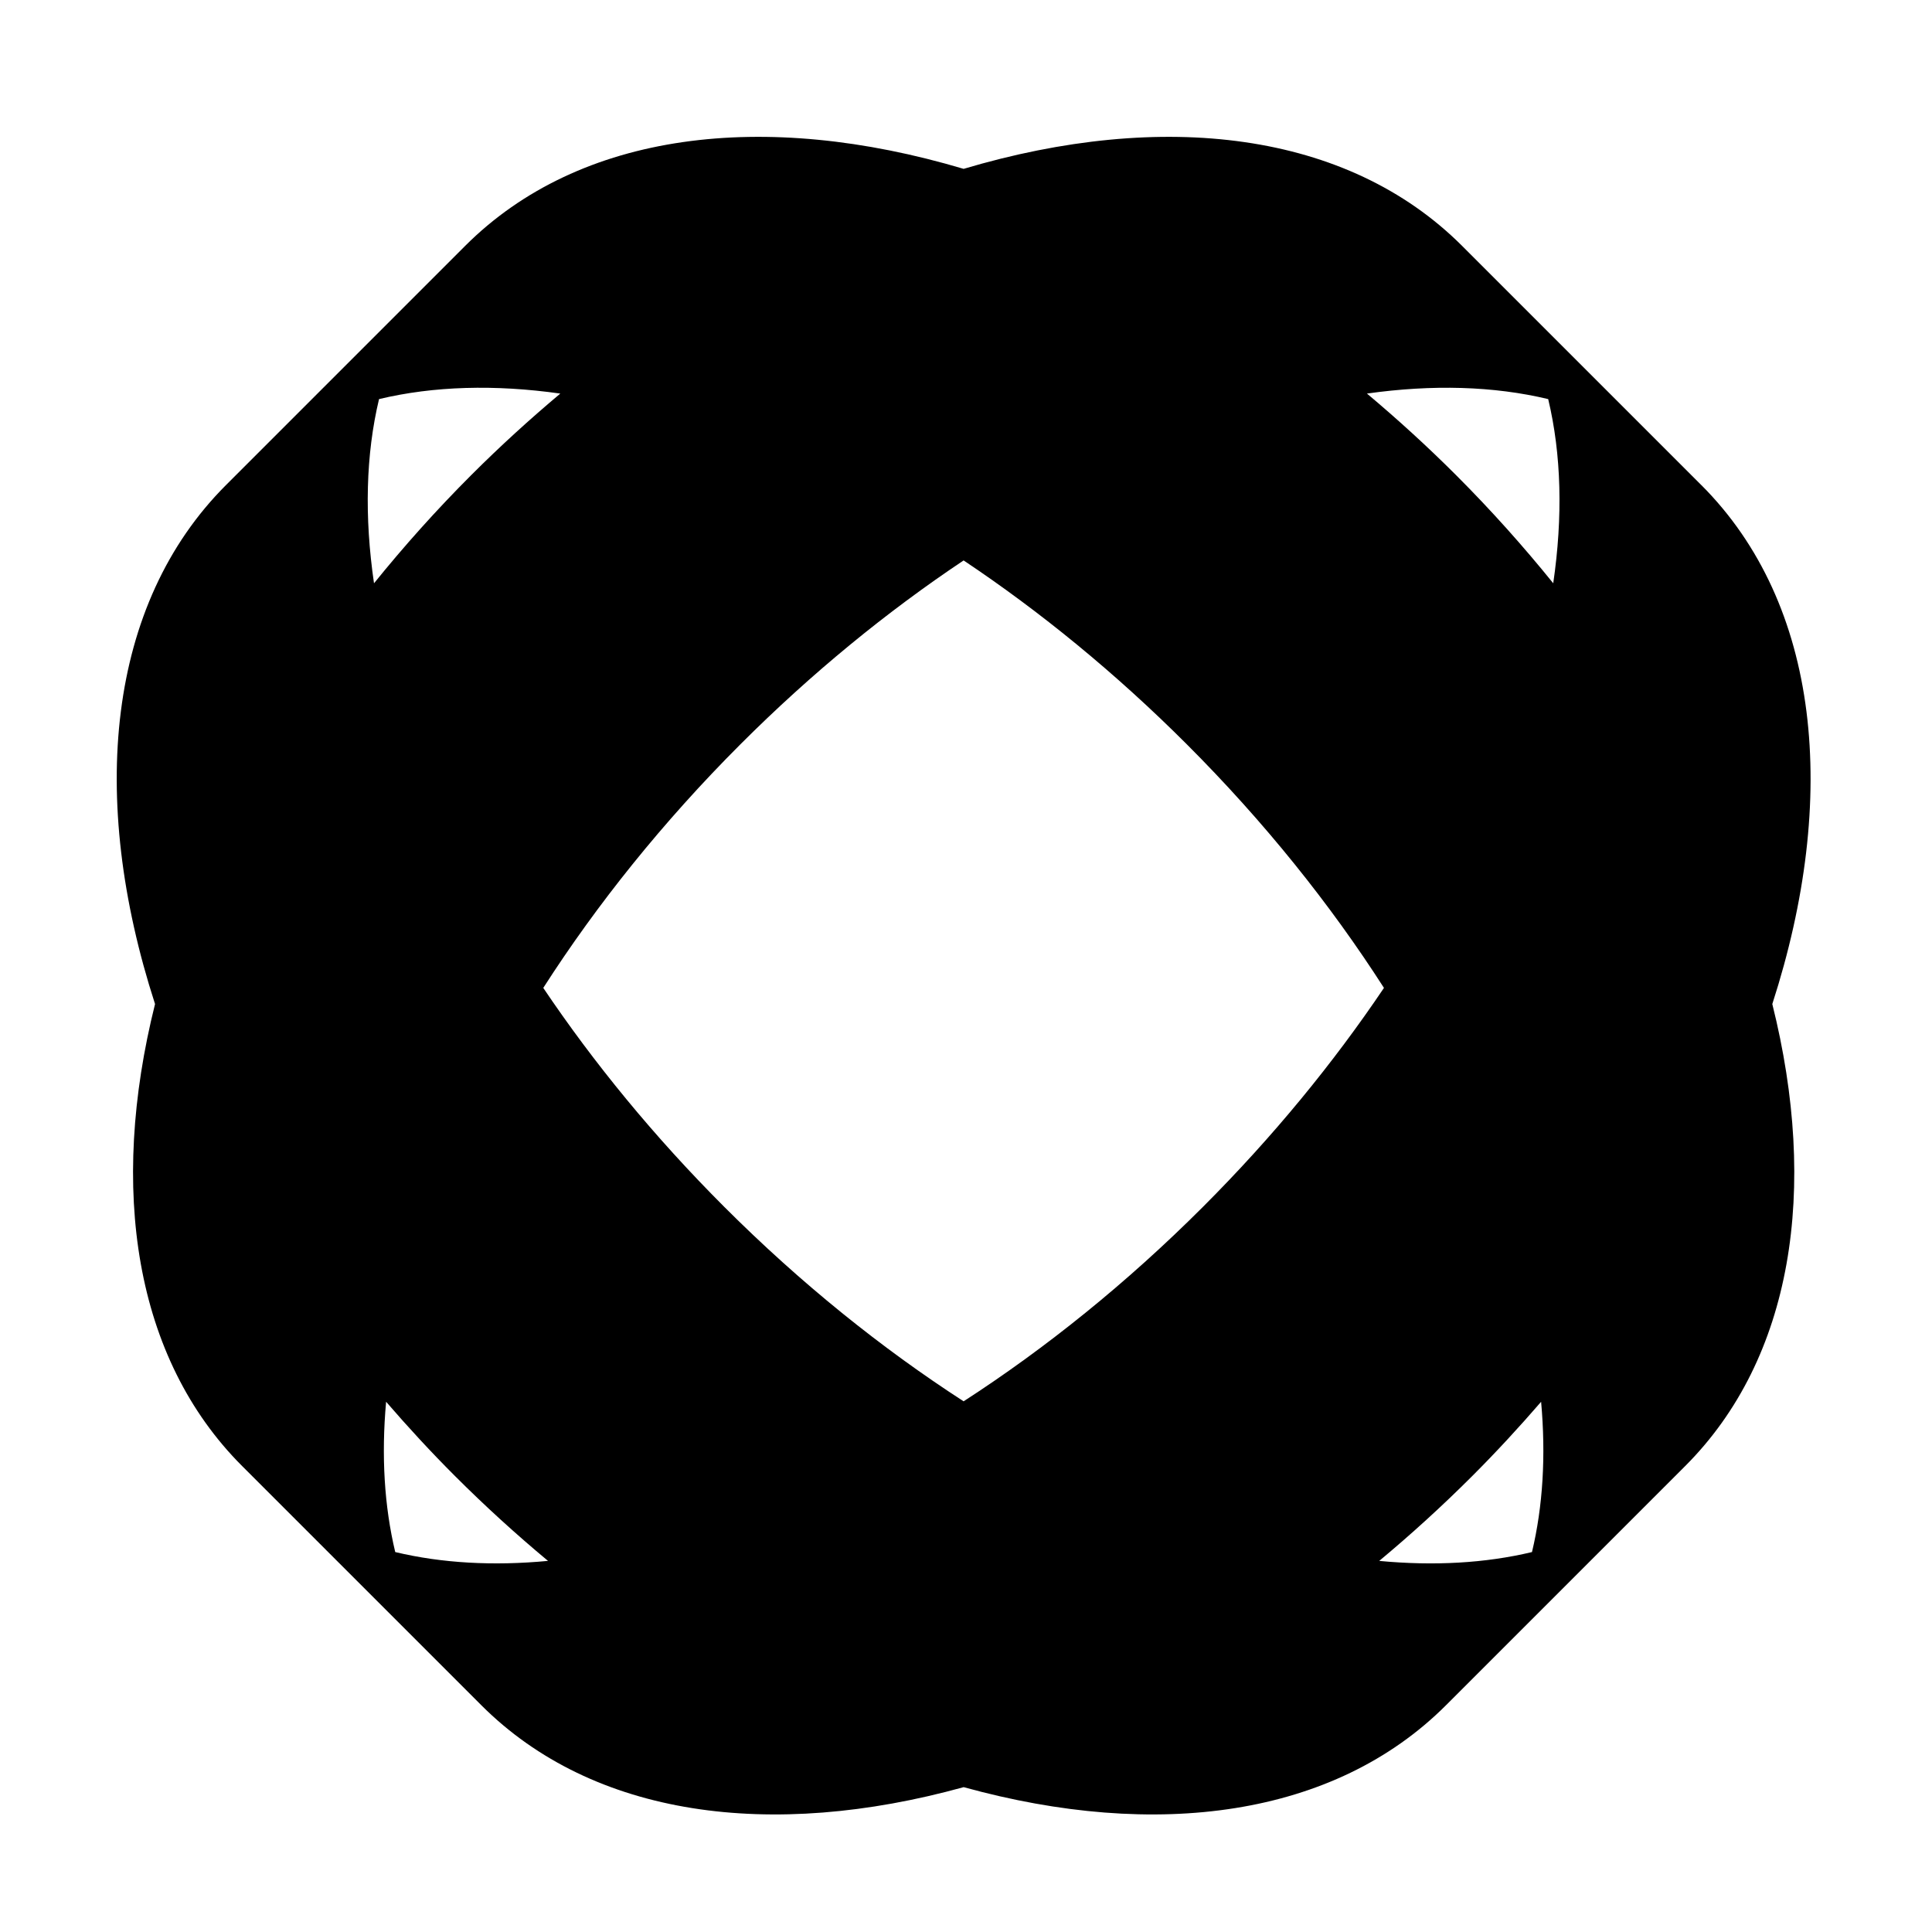 <?xml version="1.0" encoding="UTF-8"?>
<!-- Uploaded to: ICON Repo, www.iconrepo.com, Generator: ICON Repo Mixer Tools -->
<svg fill="#000000" width="800px" height="800px" version="1.1" viewBox="144 144 512 512" xmlns="http://www.w3.org/2000/svg">
 <path d="m594.87 272.56-63.379-63.379c-30.473-30.473-79.426-36.113-132.12-20.434-52.699-15.68-101.65-10.039-132.12 20.434l-1.898 1.898-59.578 59.582-1.898 1.898c-31.512 31.512-36.512 82.773-18.793 137.52-12.238 48.969-5.512 93.844 23.086 122.44l63.379 63.379c29.645 29.645 76.773 35.836 127.83 21.715 51.059 14.121 98.188 7.93 127.83-21.715l63.379-63.379c28.598-28.598 35.32-73.473 23.09-122.44 17.711-54.742 12.711-106-18.801-137.52zm-40.582-22.797c3.508 14.684 3.906 31.176 1.336 48.809-7.914-9.793-16.484-19.391-25.766-28.672-7.676-7.676-15.57-14.855-23.605-21.602 17.344-2.445 33.562-1.992 48.035 1.465zm-154.92 265.6c-21.699-14.035-43.184-31.285-63.438-51.539-18.566-18.566-34.598-38.168-47.957-58.02 14.164-22.078 31.648-43.953 52.25-64.559 18.918-18.918 38.906-35.211 59.145-48.723 20.234 13.508 40.227 29.805 59.145 48.723 20.602 20.602 38.09 42.477 52.25 64.559-13.359 19.852-29.391 39.453-47.957 58.02-20.254 20.254-41.738 37.504-63.438 51.539zm-154.92-265.6c14.473-3.457 30.691-3.914 48.039-1.461-8.035 6.742-15.93 13.926-23.605 21.602-9.281 9.281-17.852 18.879-25.766 28.672-2.578-17.633-2.176-34.129 1.332-48.812zm4.293 305.55c-2.906-12.164-3.707-25.559-2.418-39.832 5.773 6.684 11.836 13.27 18.262 19.691 8.004 8.004 16.246 15.488 24.641 22.48-14.516 1.375-28.137 0.609-40.484-2.34zm301.25 0c-12.348 2.949-25.969 3.715-40.484 2.344 8.395-6.992 16.633-14.477 24.641-22.48 6.426-6.426 12.488-13.008 18.262-19.691 1.289 14.27 0.488 27.66-2.418 39.828z"/>
</svg>
